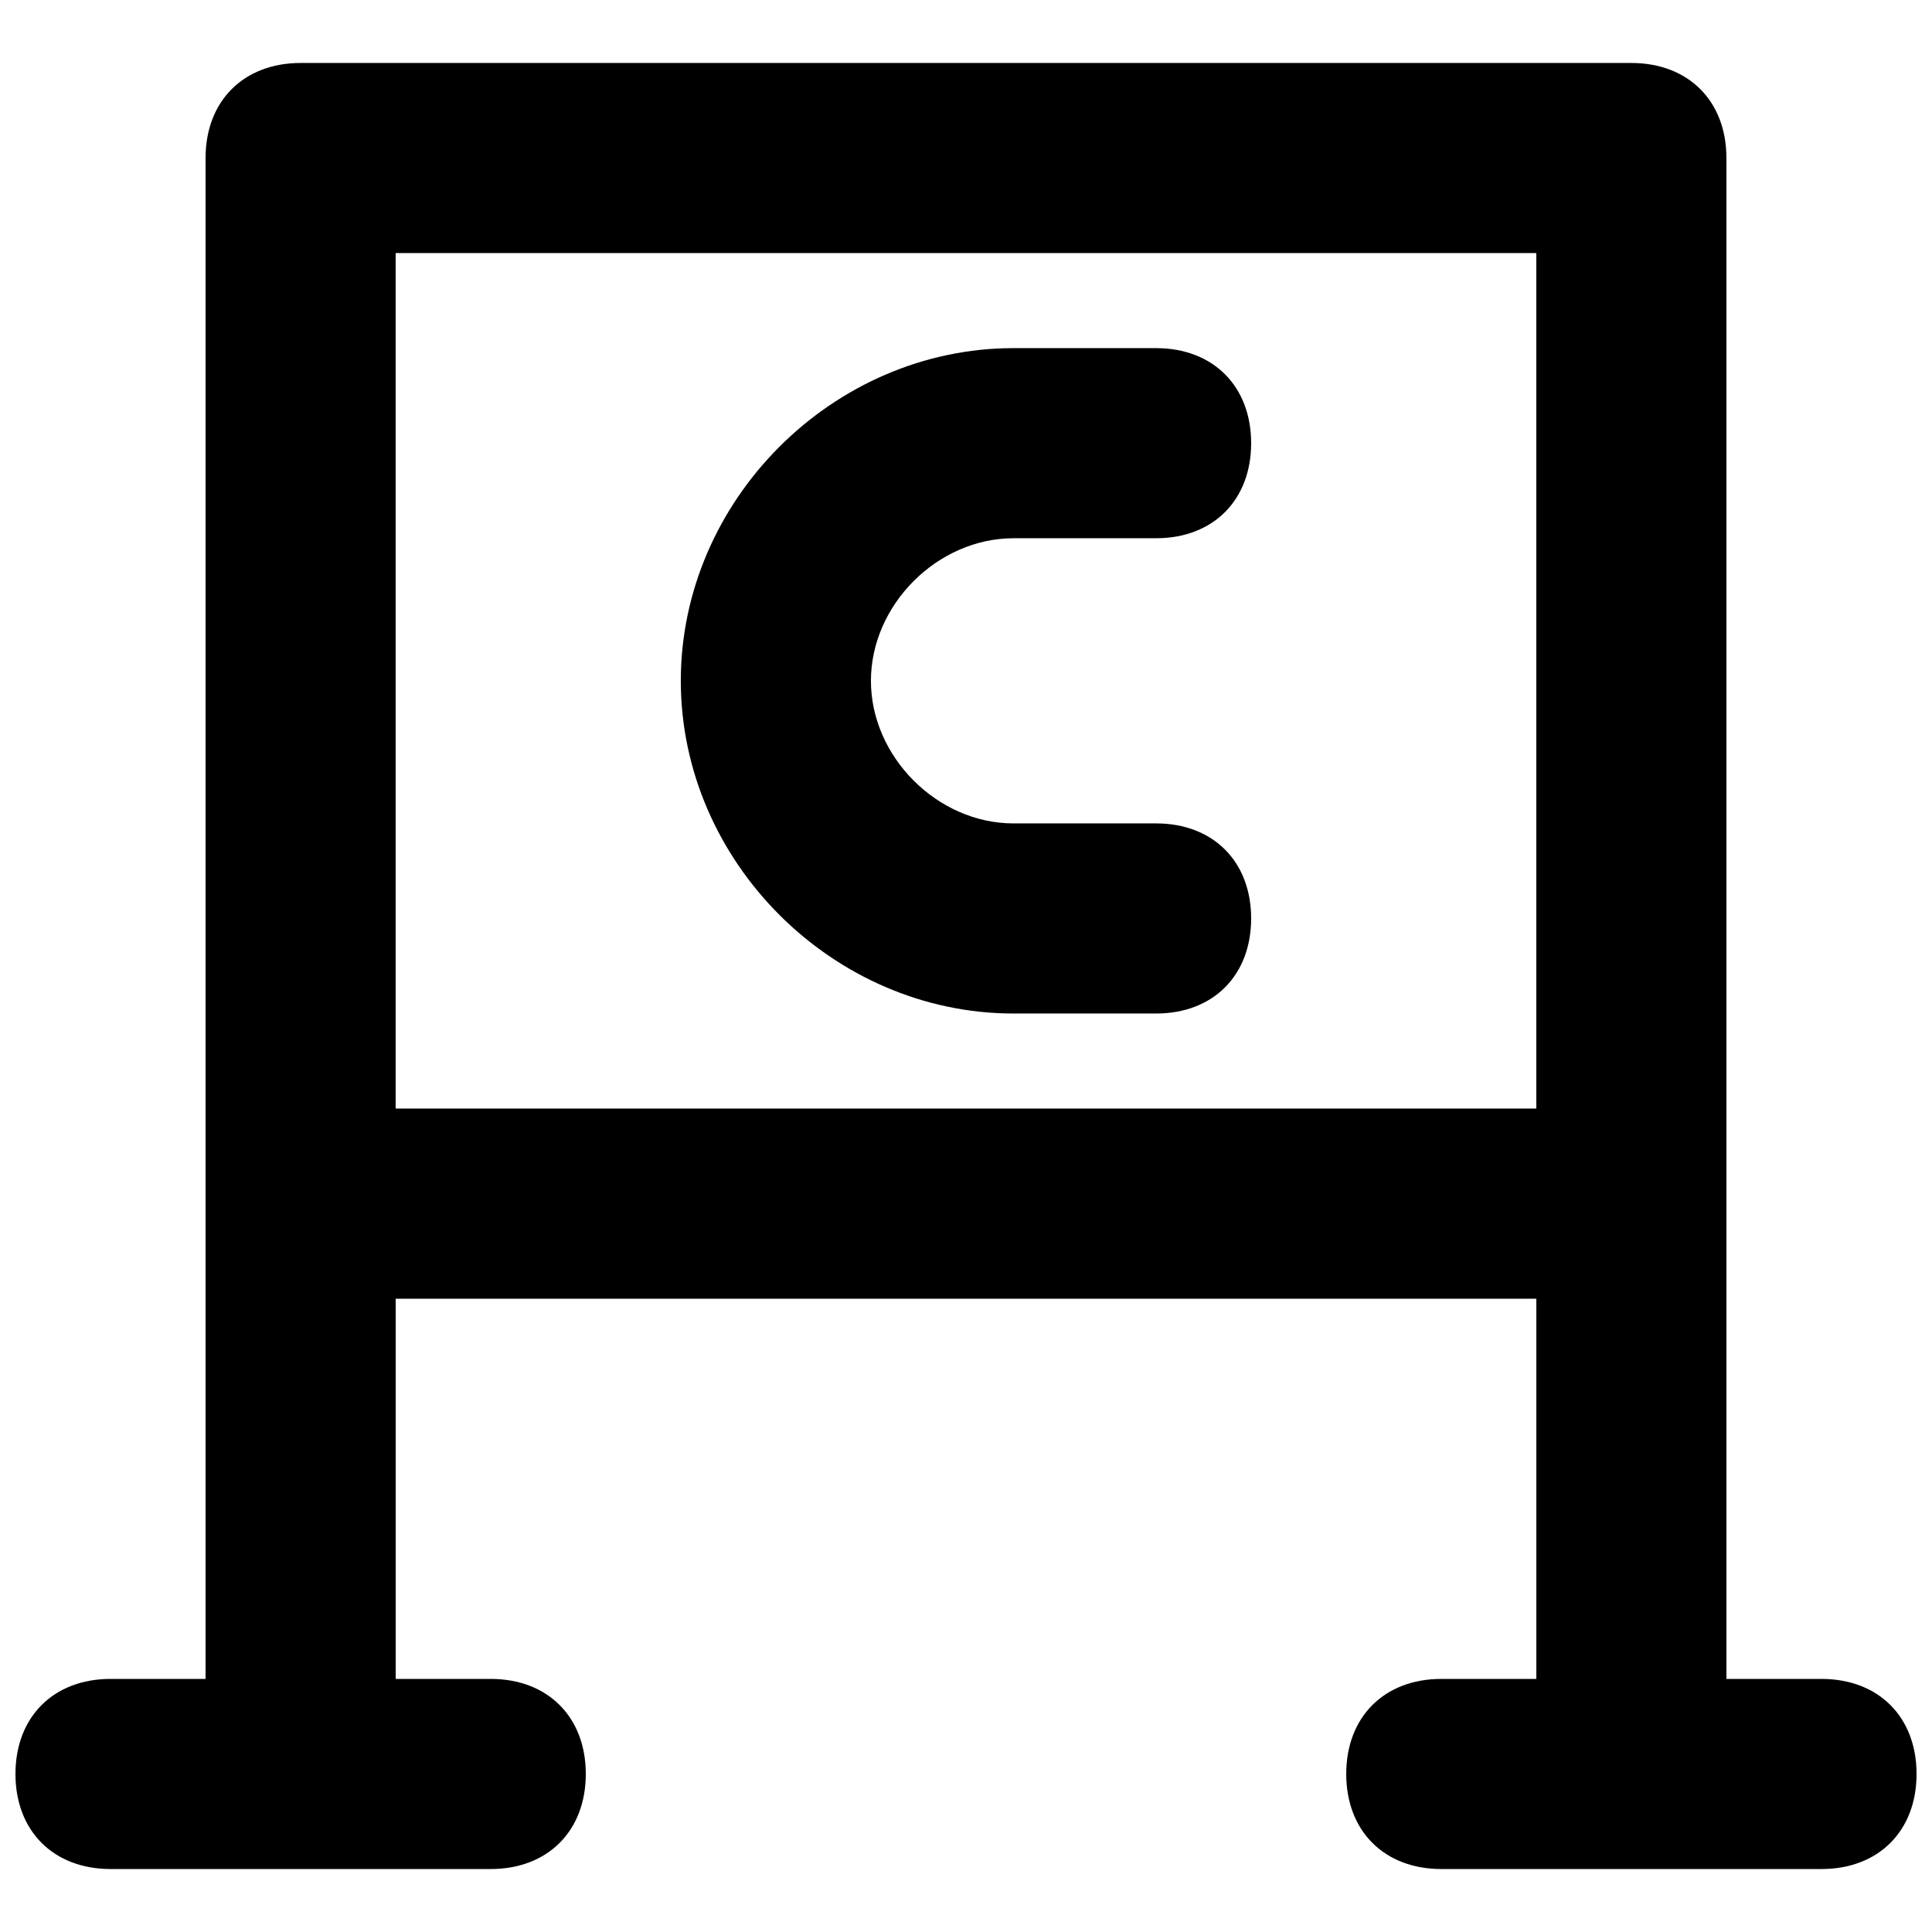 <?xml version="1.0" encoding="UTF-8"?>
<!-- Uploaded to: SVG Repo, www.svgrepo.com, Generator: SVG Repo Mixer Tools -->
<svg width="800px" height="800px" version="1.1" viewBox="144 144 512 512" xmlns="http://www.w3.org/2000/svg">
 <defs>
  <clipPath id="a">
   <path d="m148.09 160h503.81v480h-503.81z"/>
  </clipPath>
 </defs>
 <g clip-path="url(#a)">
  <path d="m626.71 588.93h-25.191v-403.05c0-15.113-10.078-25.191-25.191-25.191h-352.66c-15.113 0-25.191 10.078-25.191 25.191v403.05h-25.188c-15.113 0-25.191 10.078-25.191 25.191 0 15.113 10.078 25.191 25.191 25.191h100.76c15.113 0 25.191-10.078 25.191-25.191 0-15.113-10.078-25.191-25.191-25.191h-25.191v-100.76h302.29v100.76h-25.191c-15.113 0-25.191 10.078-25.191 25.191 0 15.113 10.078 25.191 25.191 25.191h100.76c15.113 0 25.191-10.078 25.191-25.191 0-15.113-10.074-25.191-25.191-25.191zm-377.86-377.86h302.29v226.71h-302.29z"/>
 </g>
 <path d="m412.59 286.64h37.785c15.113 0 25.191-10.078 25.191-25.191s-10.078-25.191-25.191-25.191h-37.785c-47.863 0.004-88.168 40.309-88.168 88.168 0 47.863 40.305 88.168 88.168 88.168h37.785c15.113 0 25.191-10.078 25.191-25.191 0-15.113-10.078-25.191-25.191-25.191h-37.785c-20.152 0-37.785-17.633-37.785-37.785 0-20.152 17.633-37.785 37.785-37.785z"/>
</svg>